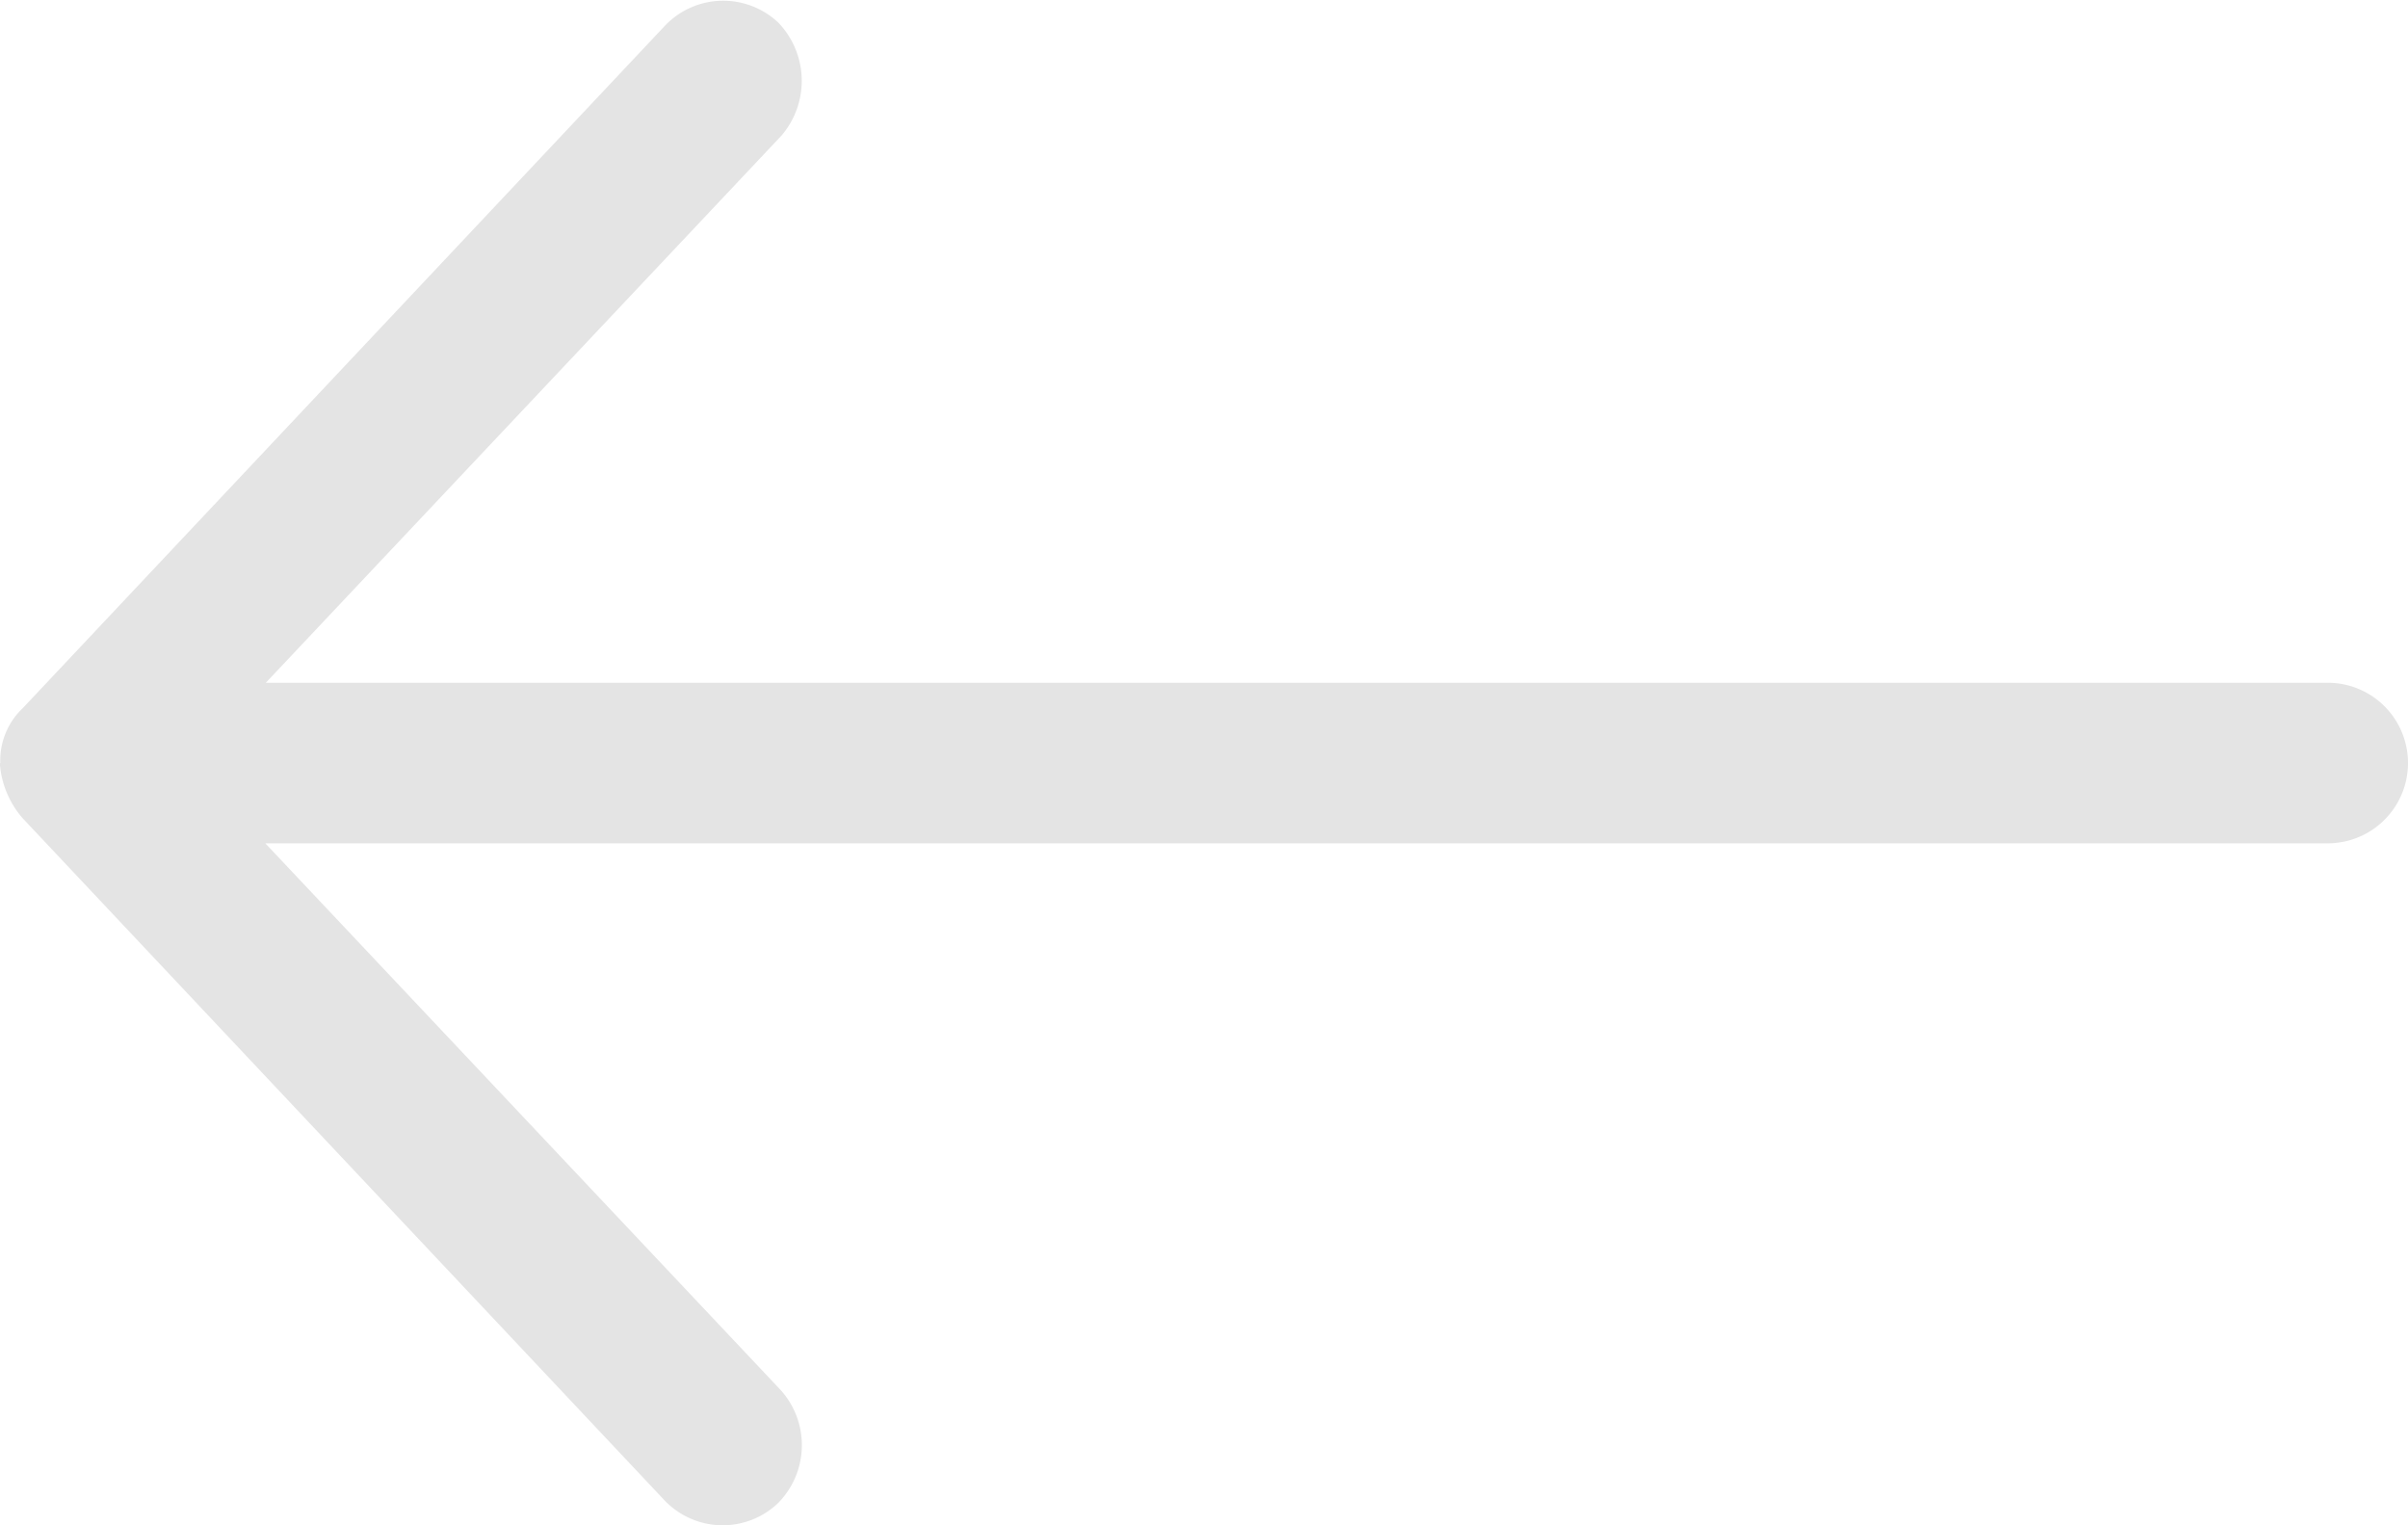 <svg xmlns="http://www.w3.org/2000/svg" width="23.398" height="14.819" viewBox="0 0 23.398 14.819">
  <path id="np_arrow_1569918_FFFFFF" d="M43.4,38.409a.913.913,0,0,0-.219-.536l-6.24-6.63a.78.78,0,0,0-1.1-.03.8.8,0,0,0-.03,1.1l5.009,5.313H20.78a.78.78,0,1,0,0,1.56H40.815L35.806,44.5a.817.817,0,0,0,.03,1.1.781.781,0,0,0,1.1-.03l6.24-6.63a.7.7,0,0,0,.219-.536Z" transform="translate(43.398 45.819) rotate(180)" fill="#e4e4e4"/>
</svg>
